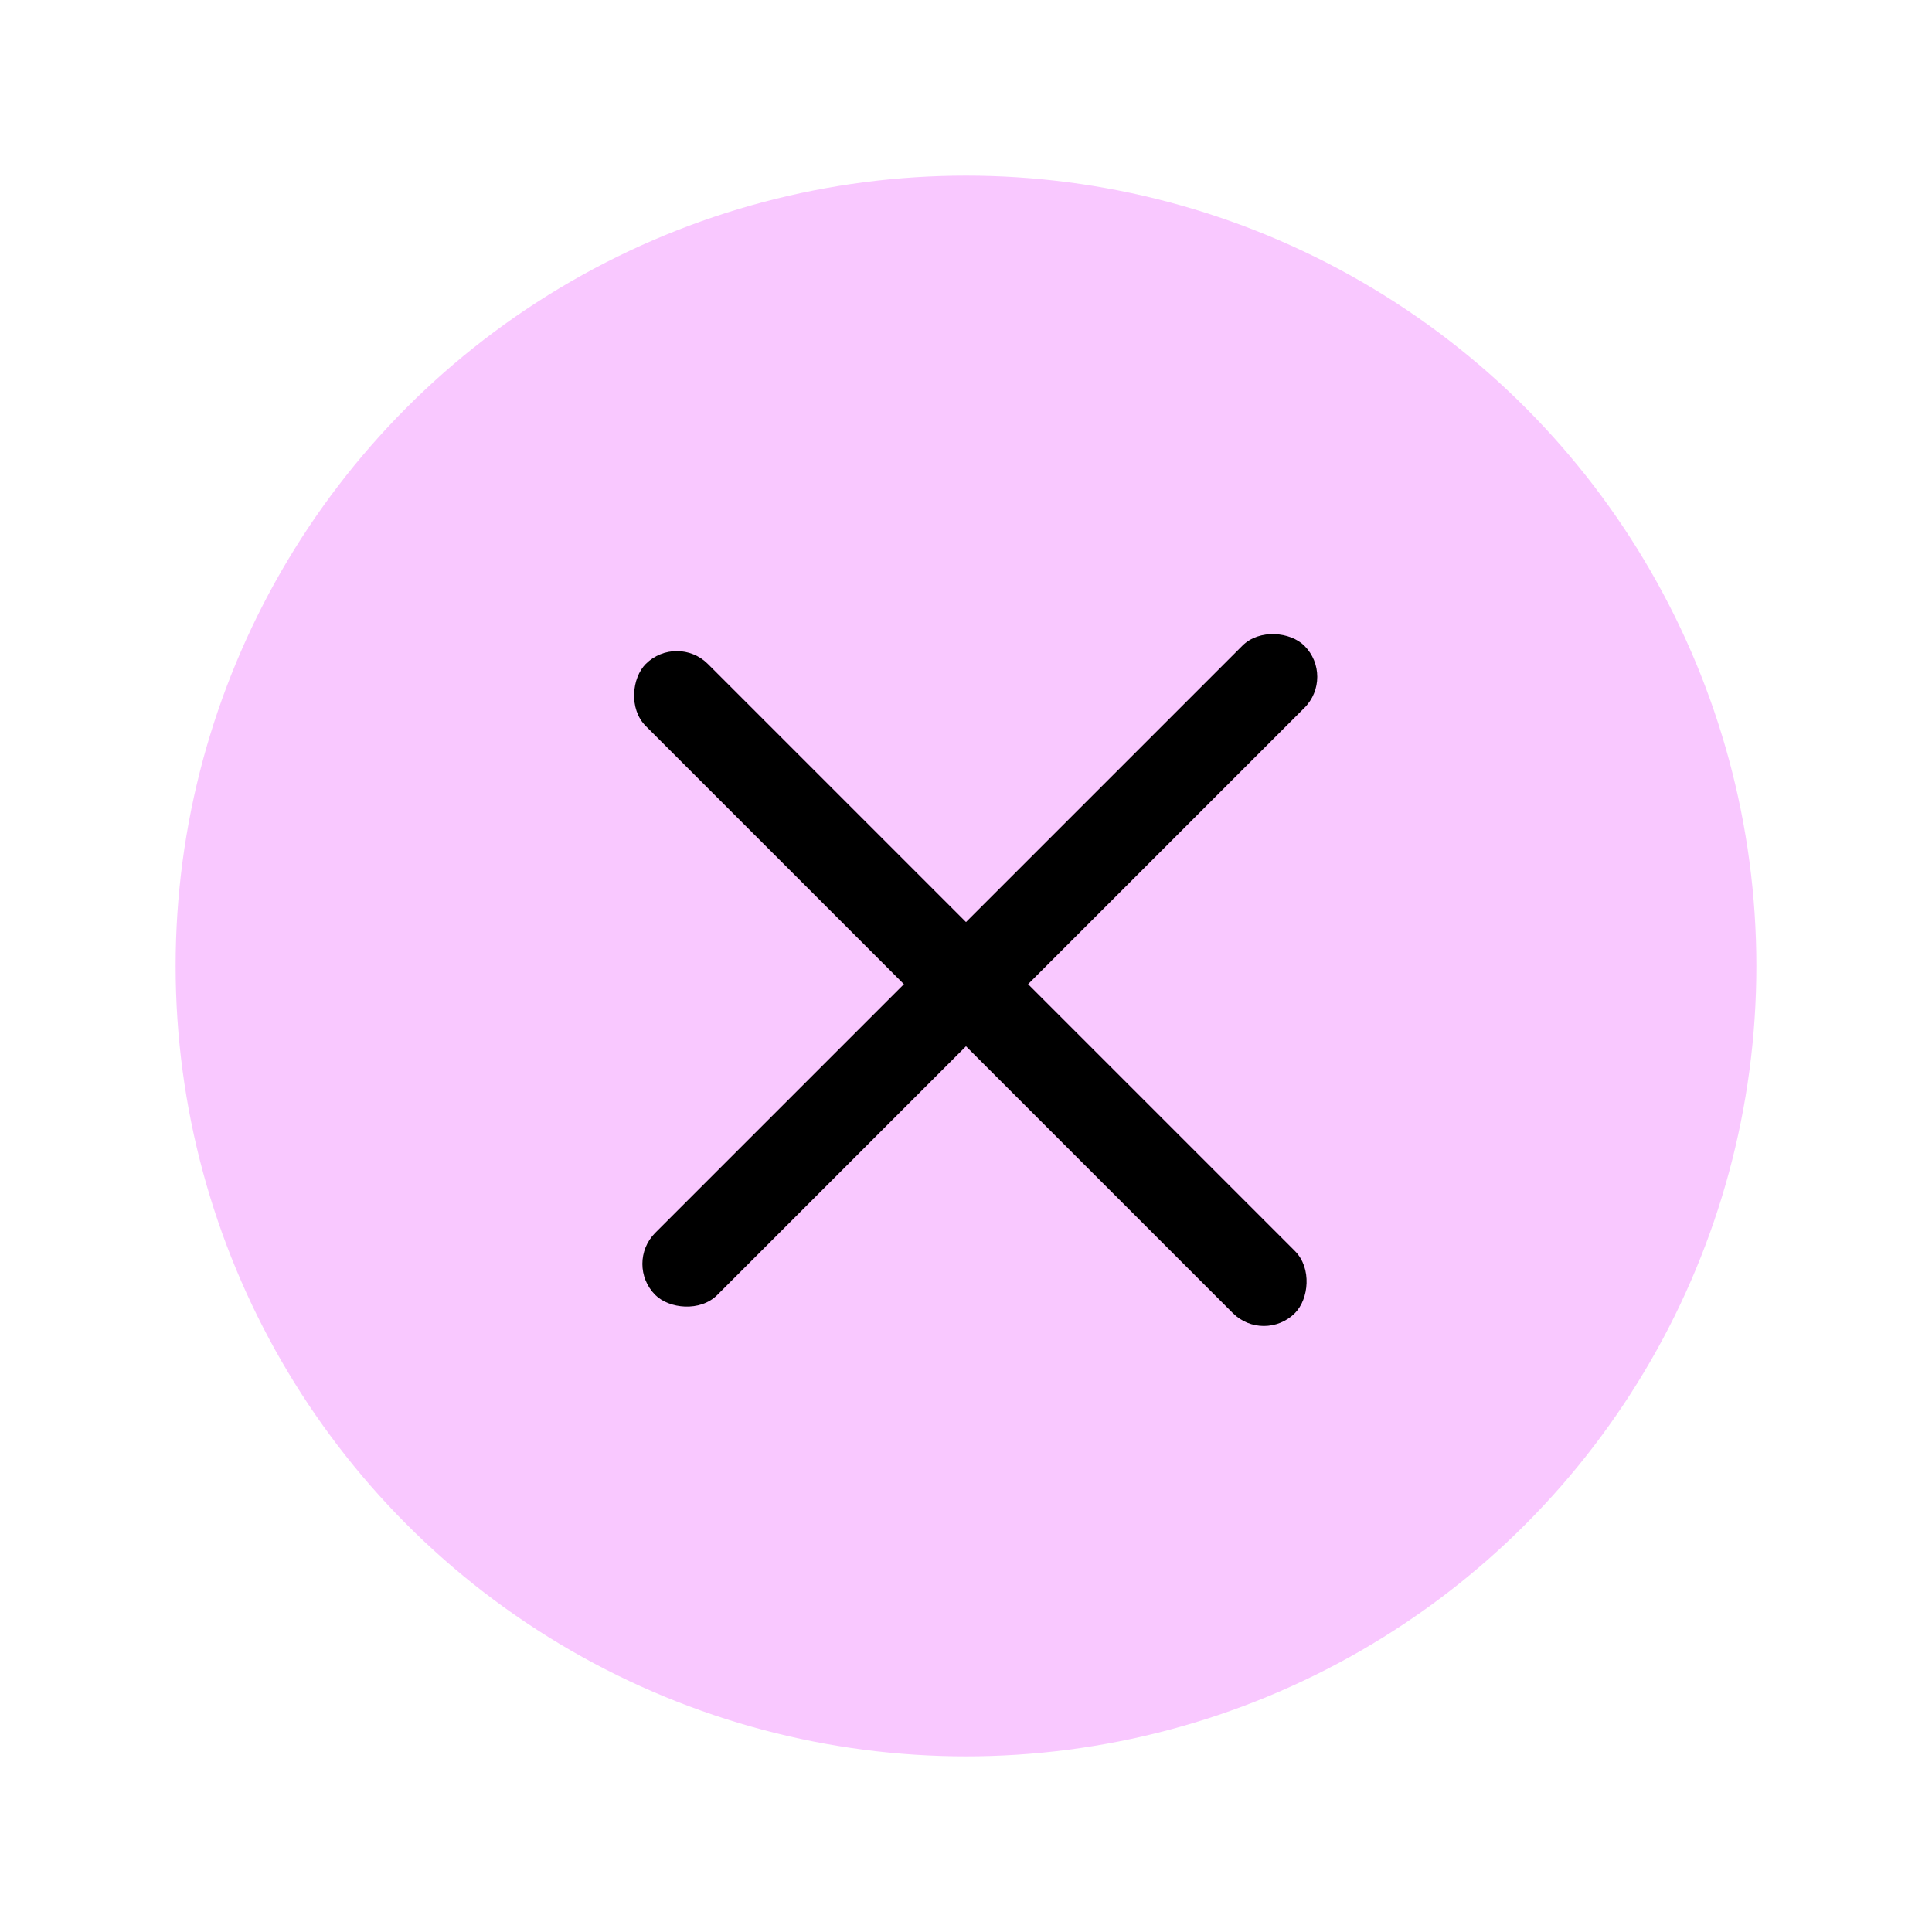 <svg width="44" height="44" viewBox="0 0 44 44" fill="none" xmlns="http://www.w3.org/2000/svg">
<circle cx="22" cy="22" r="18" fill="#F9C8FF"/>
<rect x="15.414" y="14.414" width="20.908" height="2" rx="1" transform="rotate(45 15.414 14.414)" fill="black"/>
<rect x="30.414" y="15.414" width="20.908" height="2" rx="1" transform="rotate(135 30.414 15.414)" fill="black"/>
</svg>
